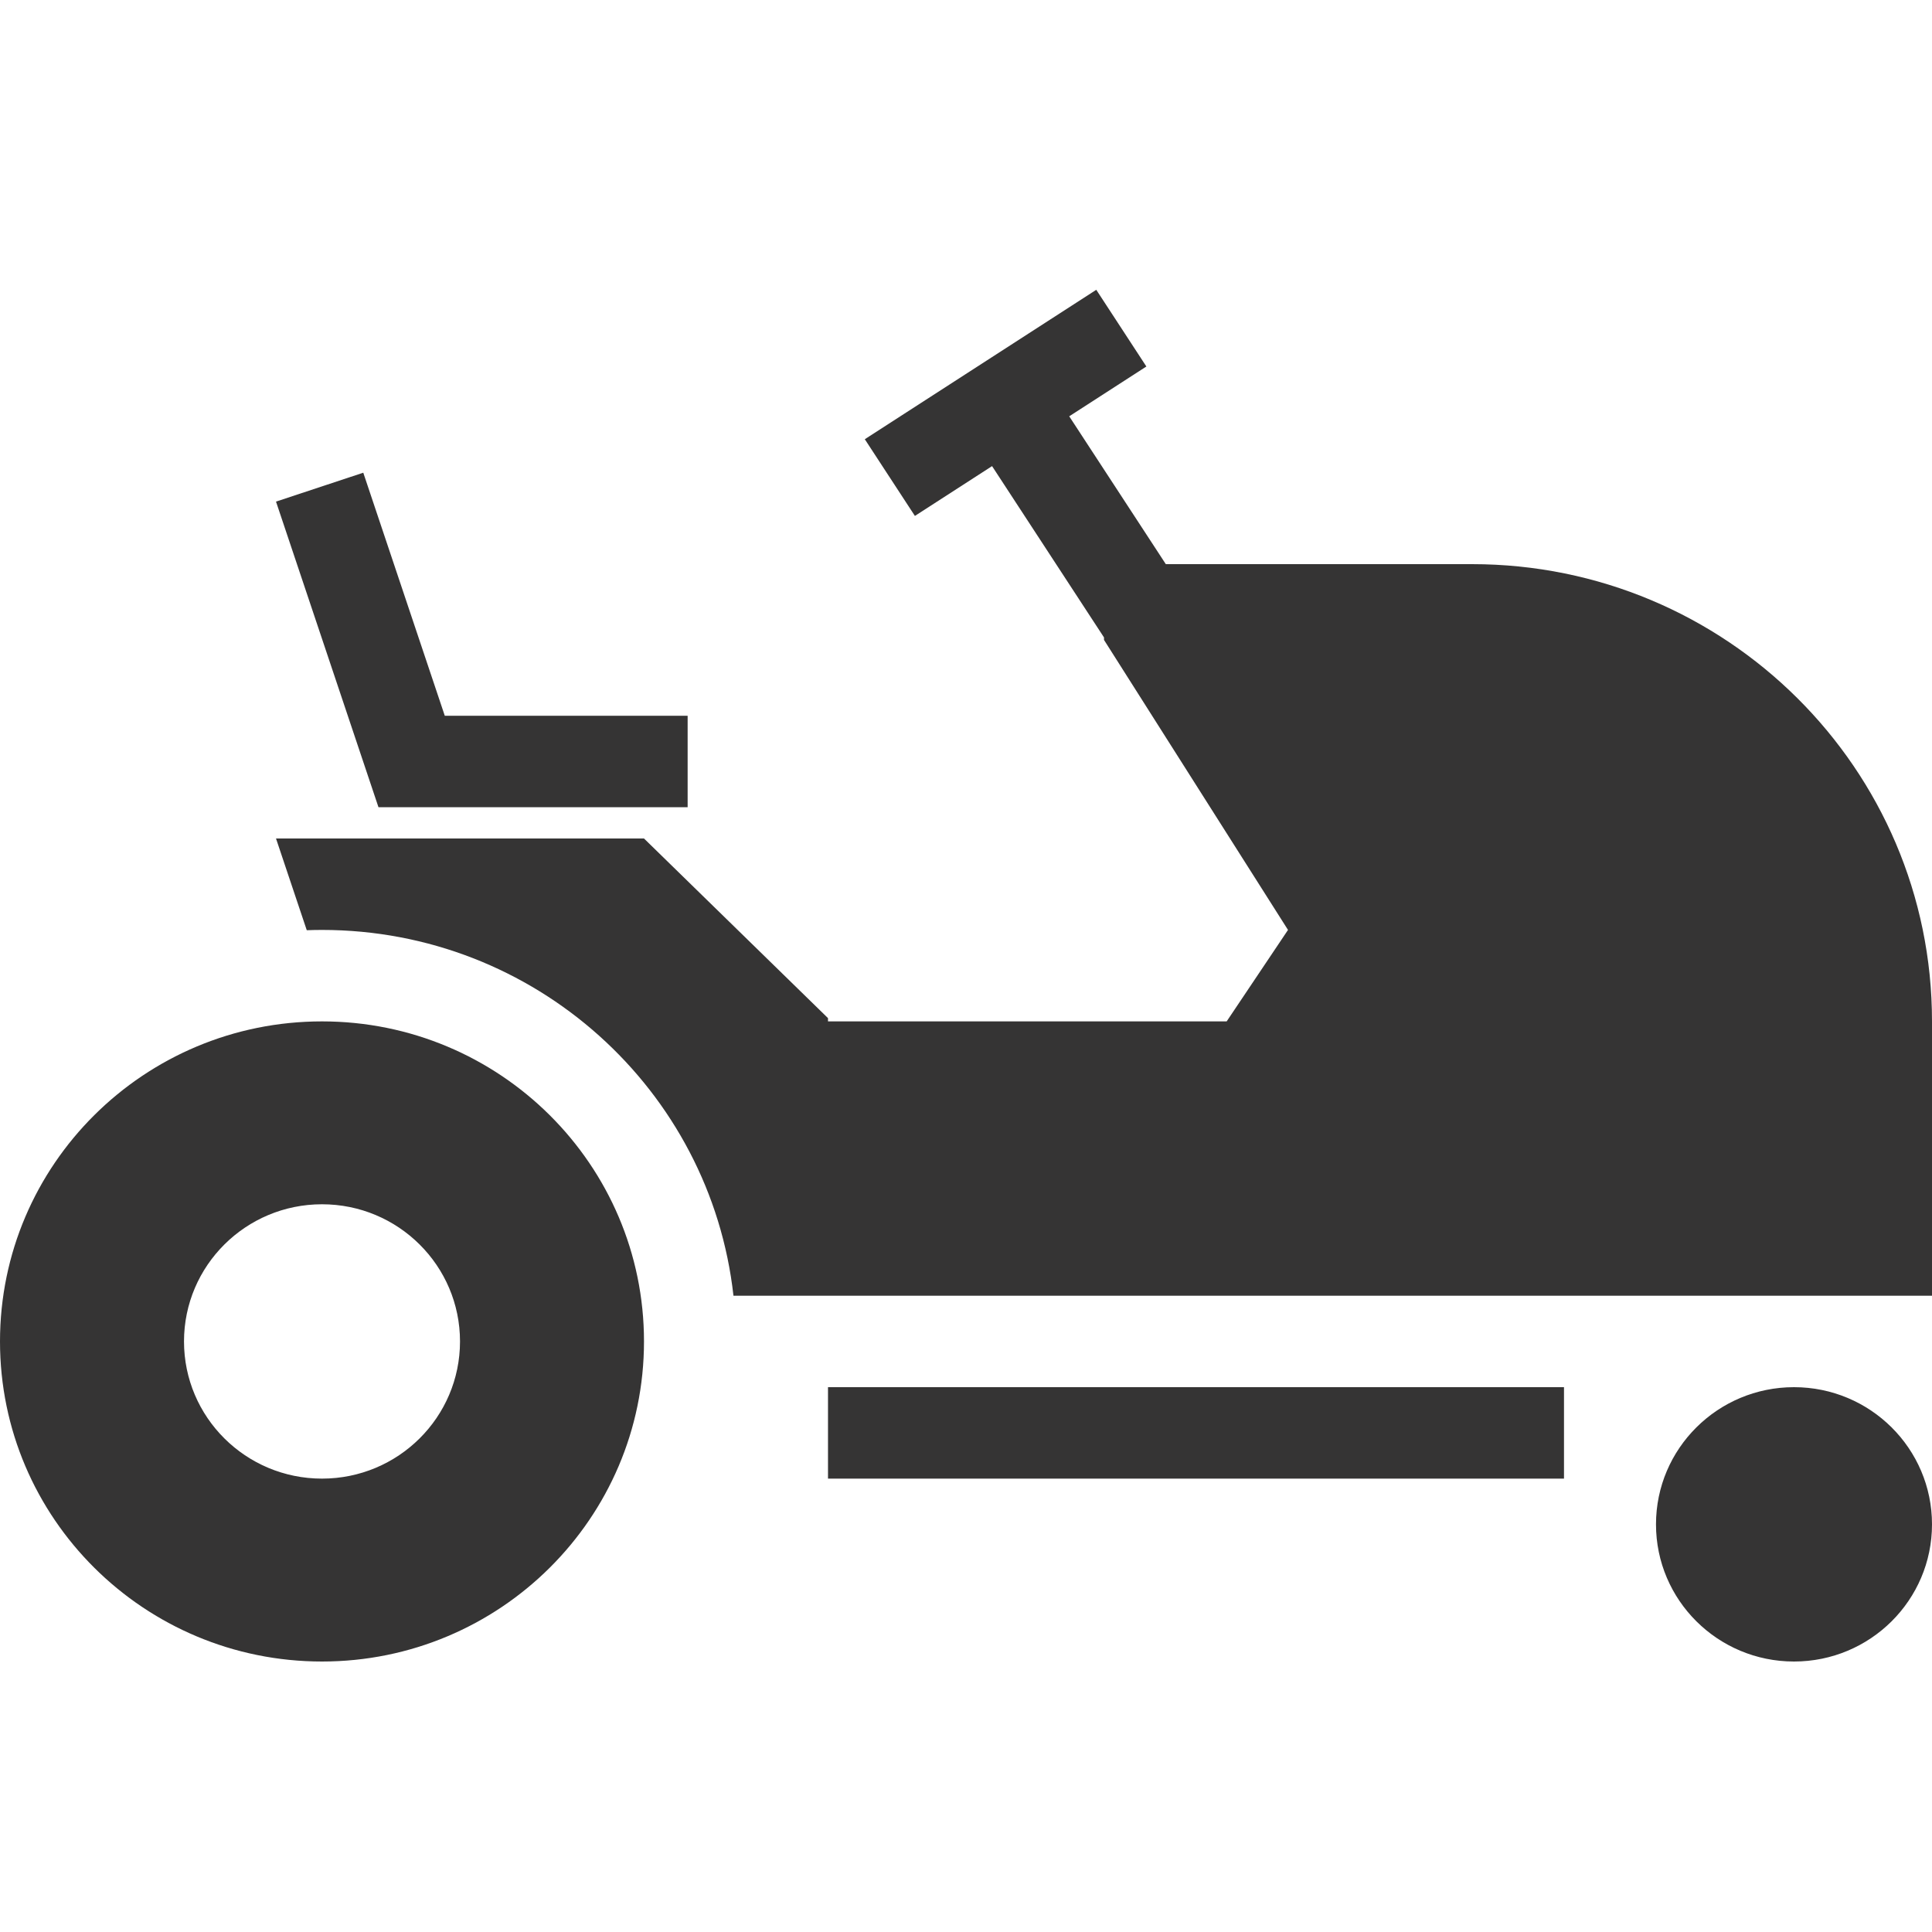 <?xml version="1.0" encoding="UTF-8"?>
<svg width="100px" height="100px" viewBox="0 0 100 100" version="1.1" xmlns="http://www.w3.org/2000/svg" xmlns:xlink="http://www.w3.org/1999/xlink">
    <!-- Generator: Sketch 52.6 (67491) - http://www.bohemiancoding.com/sketch -->
    <title>C/ Mauriņa traktori</title>
    <desc>Created with Sketch.</desc>
    <g id="C/-Mauriņa-traktori" stroke="none" stroke-width="1" fill="none" fill-rule="evenodd">
        <g id="Group" transform="translate(0, 15)" fill="#353434" fill-rule="nonzero">
            <path d="M92.857,71 C88.912,71 85.714,67.821 85.714,63.9 C85.714,59.979 88.912,56.8 92.857,56.8 C96.802,56.8 100,59.979 100,63.9 C100,67.821 96.802,71 92.857,71 Z M42.857,56.8 L80.952,56.8 L80.952,61.533 L42.857,61.533 L42.857,56.8 Z M57.143,17.994 L51.349,9.126 L47.355,11.704 L44.762,7.734 L56.743,1.59872116e-13 L59.336,3.97 L55.343,6.548 L60.342,14.2 L76.19,14.2 C89.34,14.2 100,24.796 100,37.867 L100,52.067 L37.964,52.067 C36.78,41.417 27.697,33.133 16.667,33.133 C16.403,33.133 16.14,33.138 15.878,33.148 L14.286,28.4 L33.333,28.4 L42.857,37.698 L42.857,37.867 L63.492,37.867 L66.667,33.133 L57.143,18.122 L57.143,17.994 Z M35.592,22.048 L35.592,26.782 L19.59,26.782 L14.286,10.963 L18.803,9.467 L23.022,22.048 L35.592,22.048 Z M16.667,71 C7.462,71 0,63.583 0,54.433 C0,45.284 7.462,37.867 16.667,37.867 C25.871,37.867 33.333,45.284 33.333,54.433 C33.333,63.583 25.871,71 16.667,71 Z M16.667,61.533 C20.612,61.533 23.81,58.355 23.81,54.433 C23.81,50.512 20.612,47.333 16.667,47.333 C12.722,47.333 9.524,50.512 9.524,54.433 C9.524,58.355 12.722,61.533 16.667,61.533 Z" id="Combined-Shape"></path>
        </g>
    </g>
</svg>